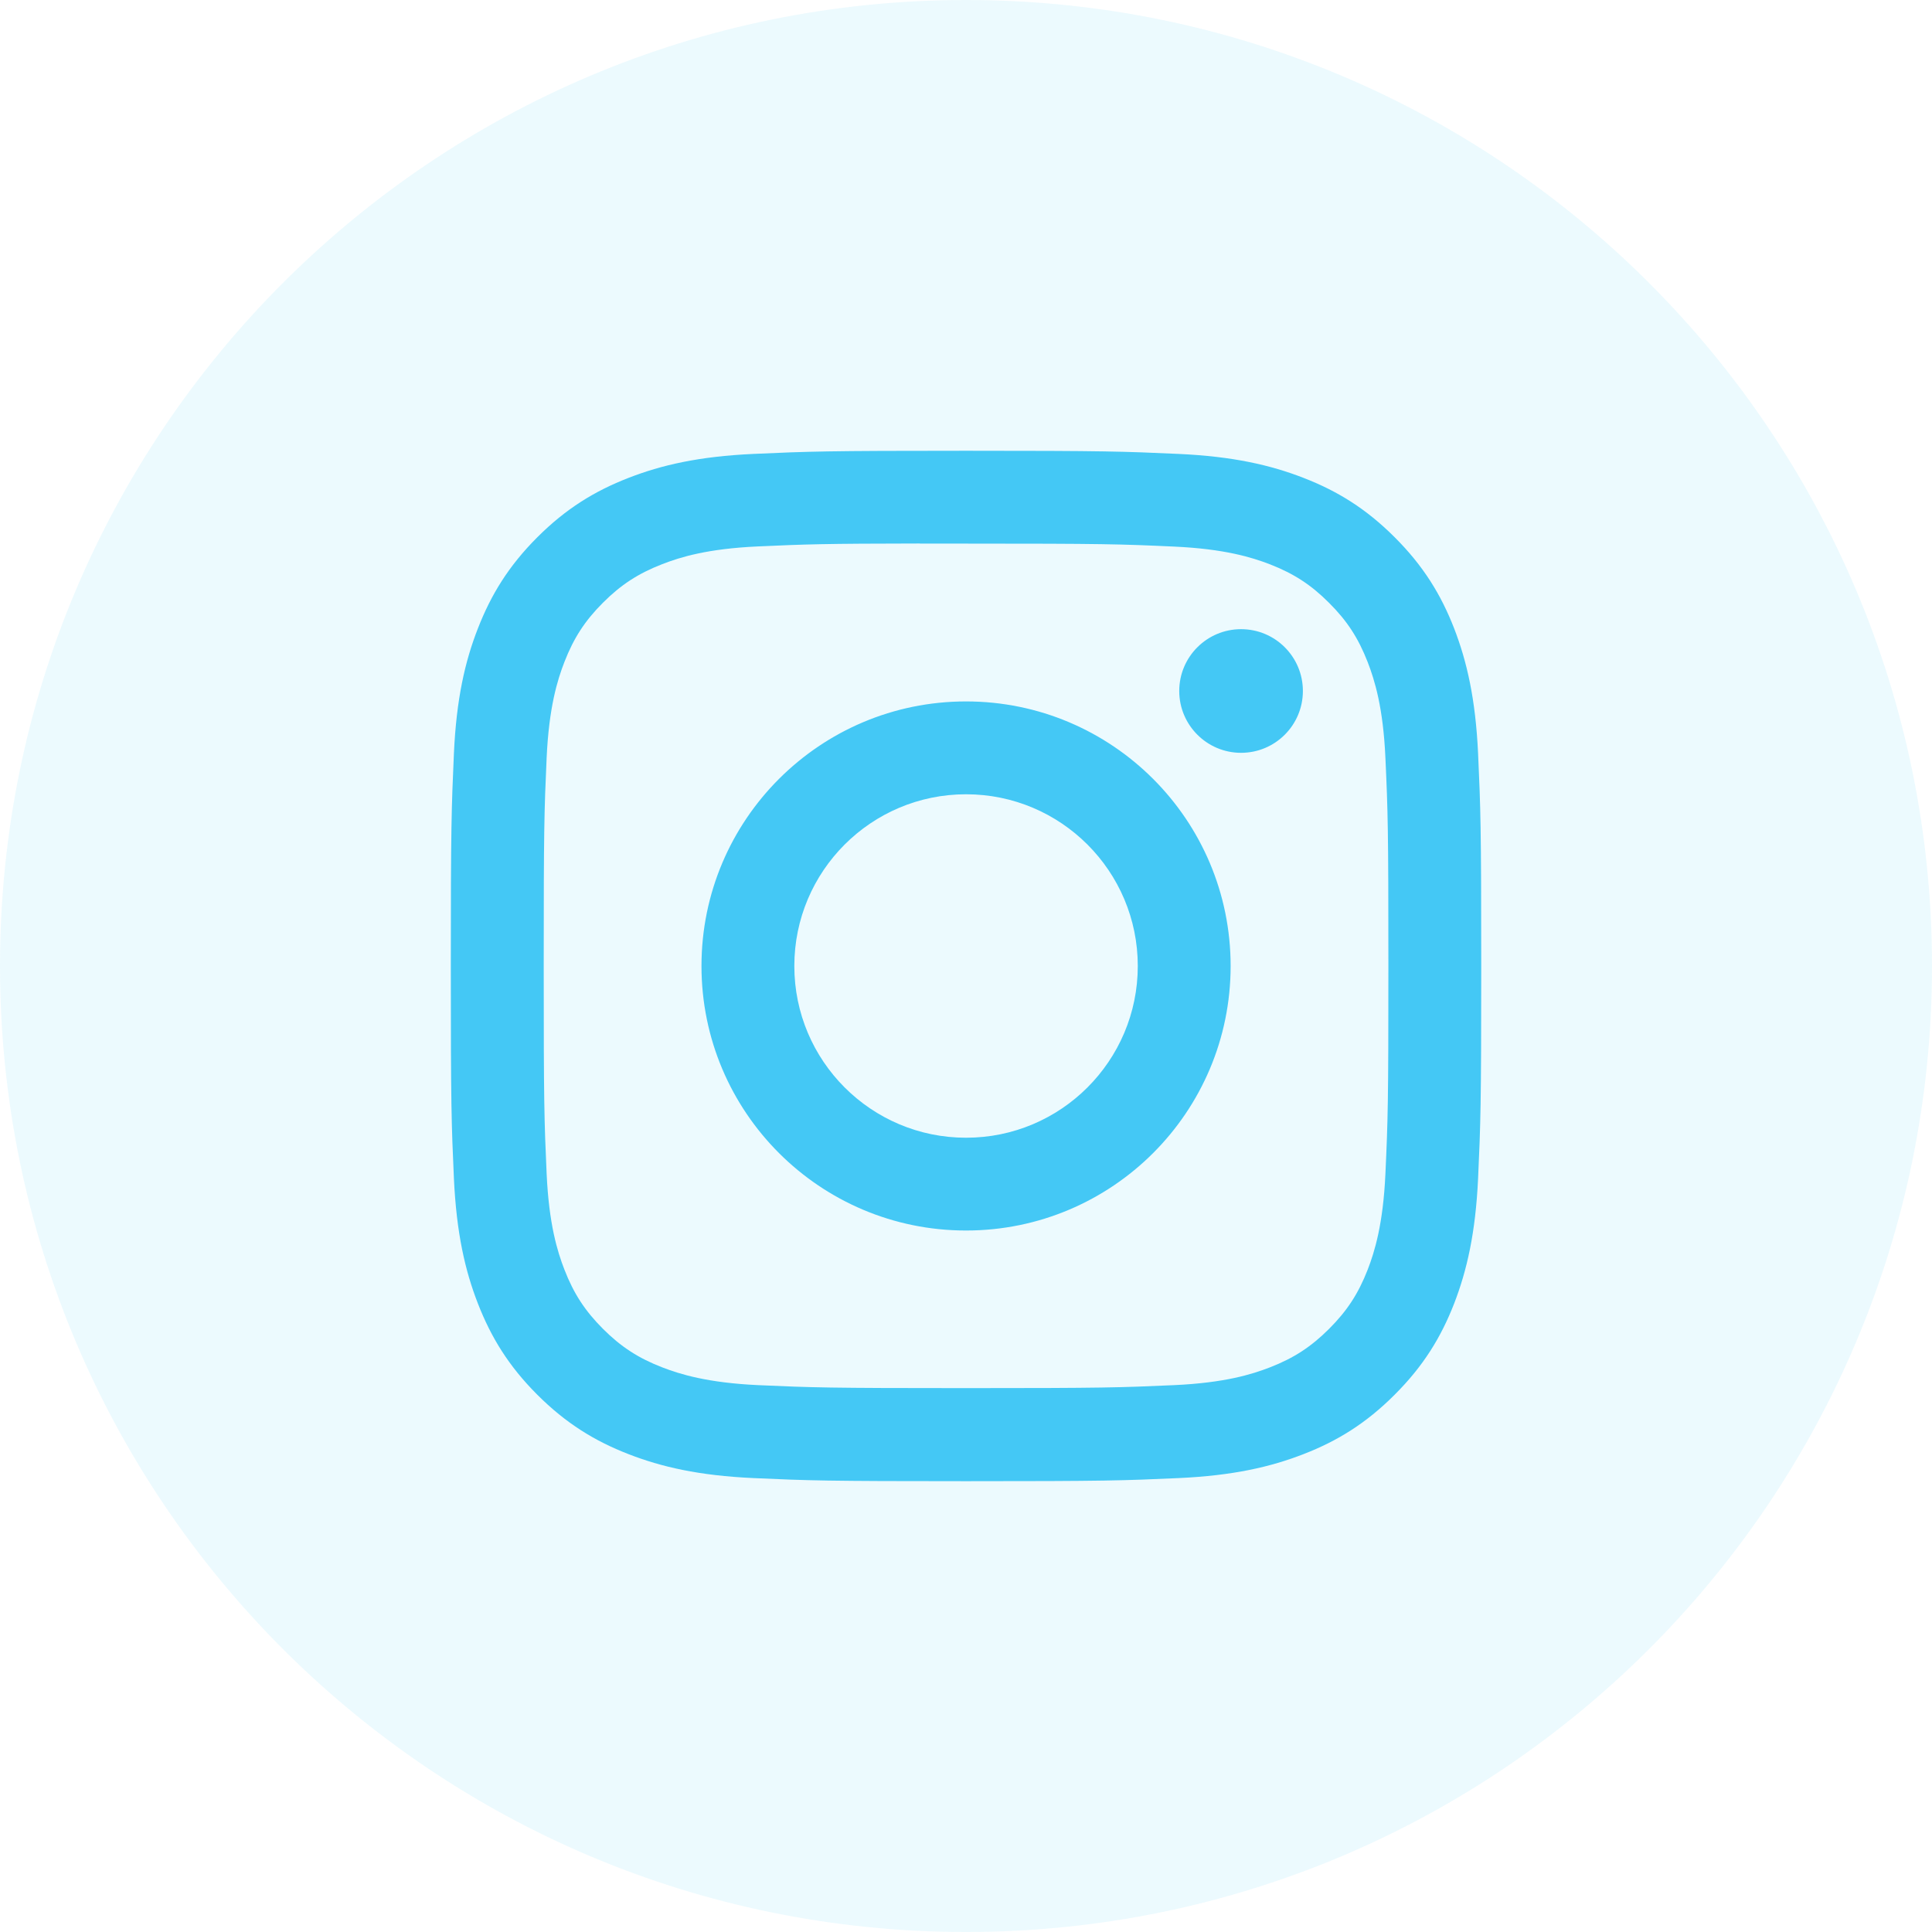 <svg width="35" height="35" viewBox="0 0 35 35" fill="none" xmlns="http://www.w3.org/2000/svg">
<path opacity="0.1" fill-rule="evenodd" clip-rule="evenodd" d="M0 17.5C0 7.835 7.835 0 17.5 0C27.165 0 35 7.835 35 17.5C35 27.165 27.165 35 17.5 35C7.835 35 0 27.165 0 17.5Z" fill="#44C8F5"/>
<path fill-rule="evenodd" clip-rule="evenodd" d="M17.501 8.166C14.966 8.166 14.648 8.178 13.653 8.223C12.659 8.268 11.981 8.426 11.387 8.657C10.774 8.895 10.253 9.214 9.734 9.733C9.215 10.252 8.896 10.772 8.657 11.386C8.425 11.98 8.268 12.658 8.223 13.651C8.179 14.647 8.167 14.965 8.167 17.5C8.167 20.035 8.178 20.352 8.223 21.347C8.269 22.341 8.426 23.019 8.657 23.613C8.896 24.227 9.214 24.747 9.733 25.266C10.252 25.785 10.773 26.105 11.386 26.343C11.98 26.574 12.659 26.732 13.652 26.777C14.648 26.822 14.965 26.833 17.5 26.833C20.035 26.833 20.352 26.822 21.348 26.777C22.341 26.732 23.02 26.574 23.614 26.343C24.228 26.105 24.748 25.785 25.266 25.266C25.786 24.747 26.105 24.227 26.344 23.613C26.573 23.019 26.731 22.341 26.777 21.348C26.822 20.352 26.834 20.035 26.834 17.5C26.834 14.965 26.822 14.647 26.777 13.651C26.731 12.658 26.573 11.98 26.344 11.386C26.105 10.772 25.786 10.252 25.266 9.733C24.747 9.214 24.228 8.895 23.614 8.657C23.019 8.426 22.34 8.268 21.346 8.223C20.351 8.178 20.034 8.166 17.498 8.166H17.501ZM16.664 9.848C16.912 9.848 17.19 9.848 17.501 9.848C19.993 9.848 20.289 9.857 21.273 9.902C22.183 9.944 22.677 10.096 23.006 10.223C23.441 10.393 23.752 10.595 24.078 10.922C24.405 11.248 24.607 11.559 24.777 11.995C24.904 12.323 25.057 12.817 25.098 13.727C25.143 14.711 25.152 15.007 25.152 17.498C25.152 19.989 25.143 20.284 25.098 21.268C25.056 22.178 24.904 22.672 24.777 23.001C24.607 23.436 24.405 23.746 24.078 24.073C23.751 24.399 23.441 24.602 23.006 24.771C22.677 24.899 22.183 25.051 21.273 25.093C20.289 25.137 19.993 25.147 17.501 25.147C15.009 25.147 14.714 25.137 13.73 25.093C12.82 25.05 12.326 24.898 11.997 24.771C11.561 24.602 11.25 24.399 10.923 24.073C10.597 23.746 10.394 23.436 10.225 23C10.097 22.671 9.945 22.177 9.903 21.267C9.859 20.283 9.85 19.988 9.85 17.495C9.85 15.003 9.859 14.709 9.903 13.725C9.945 12.815 10.097 12.321 10.225 11.992C10.394 11.557 10.597 11.245 10.923 10.919C11.25 10.592 11.561 10.39 11.997 10.22C12.326 10.092 12.82 9.94 13.73 9.899C14.591 9.86 14.924 9.848 16.664 9.846V9.848ZM22.483 11.398C21.865 11.398 21.363 11.899 21.363 12.518C21.363 13.136 21.865 13.638 22.483 13.638C23.102 13.638 23.603 13.136 23.603 12.518C23.603 11.899 23.102 11.398 22.483 11.398ZM17.501 12.707C14.854 12.707 12.708 14.853 12.708 17.5C12.708 20.147 14.854 22.292 17.501 22.292C20.148 22.292 22.294 20.147 22.294 17.5C22.294 14.853 20.148 12.707 17.501 12.707ZM17.501 14.389C19.219 14.389 20.612 15.782 20.612 17.5C20.612 19.218 19.219 20.611 17.501 20.611C15.783 20.611 14.39 19.218 14.39 17.5C14.39 15.782 15.783 14.389 17.501 14.389Z" fill="#44C8F5"/>
</svg>
